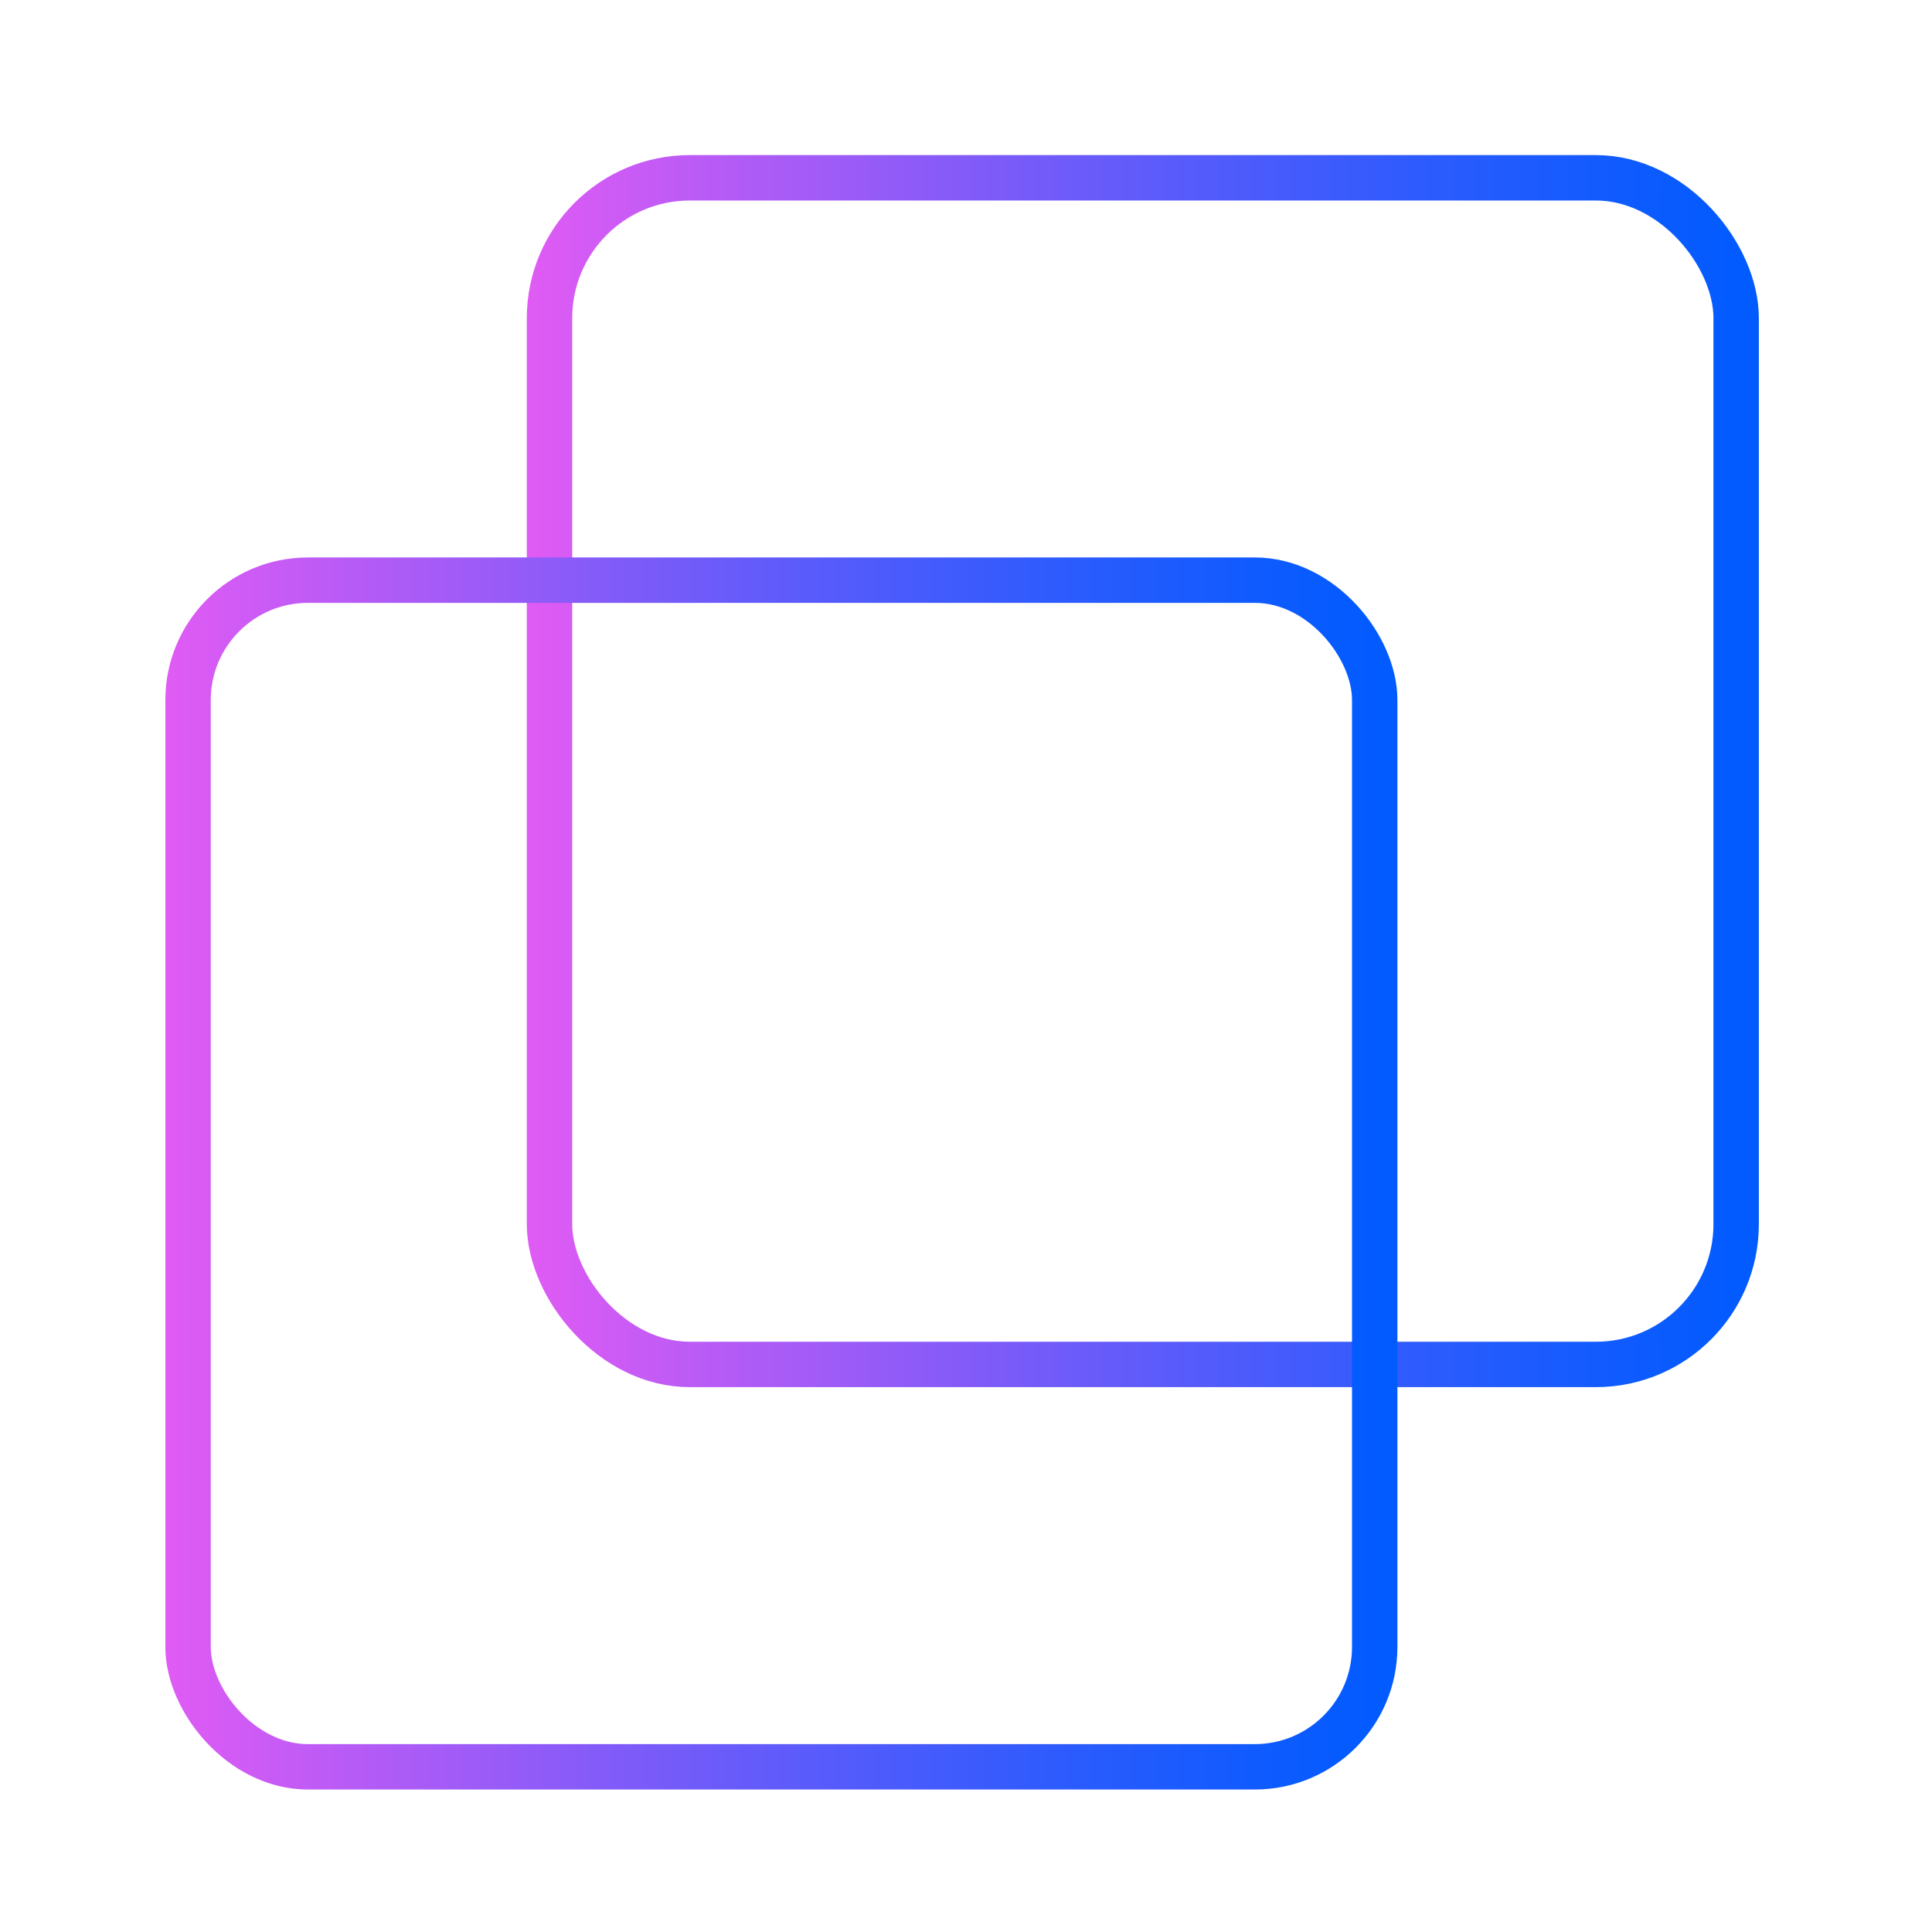 <svg xmlns="http://www.w3.org/2000/svg" xmlns:xlink="http://www.w3.org/1999/xlink" id="Capa_11" data-name="Capa 11" viewBox="0 0 2000 2000"><defs><style>.cls-1,.cls-2{fill:none;stroke-miterlimit:10;stroke-width:47px;}.cls-1{stroke:url(#Degradado_sin_nombre_13);}.cls-2{stroke:url(#Degradado_sin_nombre_13-2);}</style><linearGradient id="Degradado_sin_nombre_13" x1="545.35" y1="798.265" x2="1820.761" y2="798.265" gradientUnits="userSpaceOnUse"><stop offset="0" stop-color="#e05bf4"></stop><stop offset="0.17" stop-color="#b25bf6"></stop><stop offset="0.469" stop-color="#665bfa"></stop><stop offset="0.717" stop-color="#2f5bfd"></stop><stop offset="0.901" stop-color="#0d5bfe"></stop><stop offset="1" stop-color="#005bff"></stop></linearGradient><linearGradient id="Degradado_sin_nombre_13-2" x1="171.179" y1="1214.795" x2="1446.59" y2="1214.795" xlink:href="#Degradado_sin_nombre_13"></linearGradient></defs><rect class="cls-1" x="568.85" y="184.06" width="1228.41" height="1228.41" rx="145.248"></rect><rect class="cls-2" x="194.679" y="600.59" width="1228.41" height="1228.41" rx="124.069"></rect></svg>